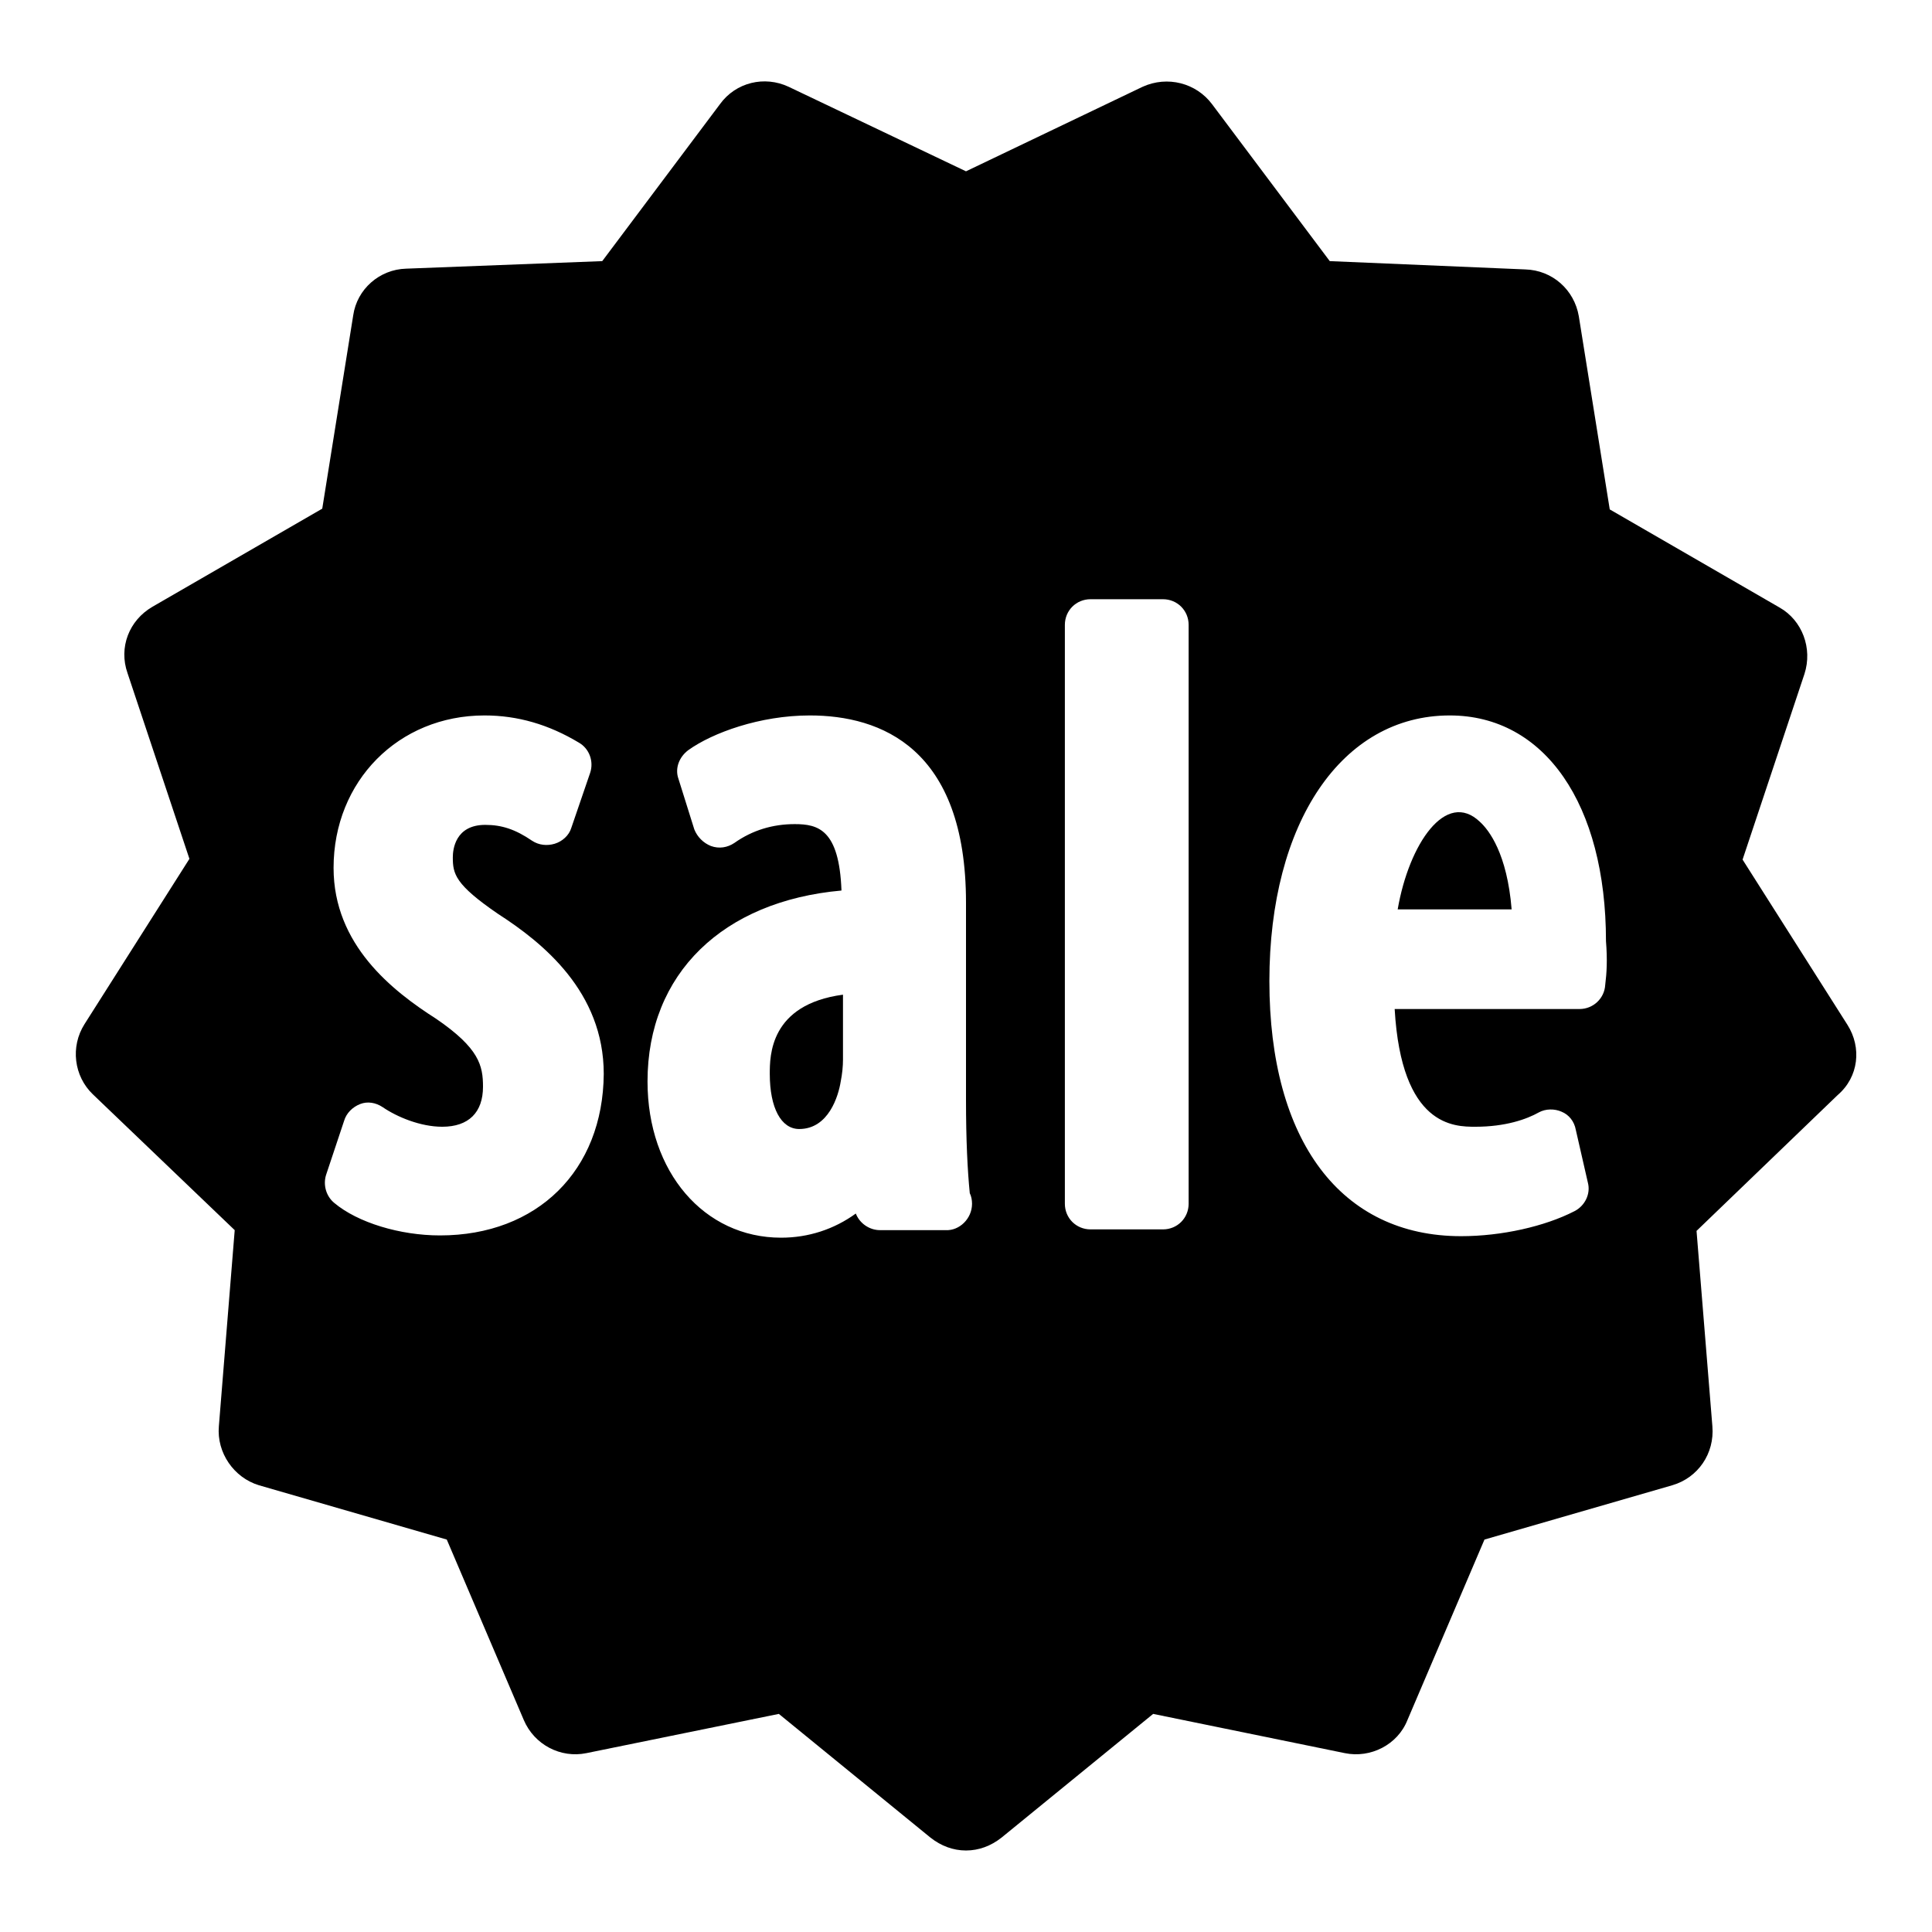 <?xml version="1.0" encoding="utf-8"?>
<!-- Svg Vector Icons : http://www.onlinewebfonts.com/icon -->
<!DOCTYPE svg PUBLIC "-//W3C//DTD SVG 1.1//EN" "http://www.w3.org/Graphics/SVG/1.1/DTD/svg11.dtd">
<svg version="1.1" xmlns="http://www.w3.org/2000/svg" xmlns:xlink="http://www.w3.org/1999/xlink" x="0px" y="0px" viewBox="0 0 256 256" enable-background="new 0 0 256 256" xml:space="preserve">
<g><g><g><g><path fill="#000000" d="M185.2,120.5h15.1c-0.6-7.4-3-10.5-4.2-11.6C191.6,104.6,186.7,111.8,185.2,120.5z"/><path fill="#000000" d="M102,142.3c0,4.5,1.5,7.3,3.9,7.3c3.9,0,5.2-4.4,5.5-6.3c0.2-1,0.3-2,0.3-2.9v-8.6C102,133.1,102,139.9,102,142.3z"/><path fill="#000000" d="M244.8,135.8l-13.9-21.9l8.2-24.6c1.1-3.4-0.3-7.1-3.3-8.8l-22.5-13l-4.1-25.6c-0.6-3.5-3.5-6.1-7.1-6.2l-25.9-1.1l-15.6-20.8c-2.1-2.8-5.9-3.8-9.2-2.3L128,22.7l-23.5-11.2c-3.2-1.5-7-0.6-9.1,2.3L79.8,34.6l-26,1c-3.5,0.1-6.5,2.7-7,6.2l-4.1,25.6l-22.5,13c-3.1,1.8-4.5,5.4-3.3,8.8l8.2,24.6l-13.9,21.9c-1.9,3-1.4,6.9,1.1,9.3l18.8,18L29,189c-0.3,3.5,2,6.8,5.3,7.8l24.9,7.2l10.2,23.9c1.4,3.3,4.9,5.1,8.3,4.4l25.5-5.2l20.1,16.4c1.4,1.1,3,1.7,4.7,1.7s3.3-0.6,4.7-1.7l20.1-16.4l25.4,5.2c3.4,0.7,7-1.1,8.3-4.4l10.2-23.9l24.9-7.2c3.4-1,5.6-4.2,5.3-7.8l-2.1-25.9l18.7-18C246.3,142.7,246.7,138.8,244.8,135.8z M58.3,163.7c-5.3,0-10.9-1.7-14-4.3c-1.1-0.9-1.5-2.4-1.1-3.7l2.4-7.2c0.3-1,1.1-1.8,2.1-2.2c1-0.4,2.1-0.2,3,0.4c1.9,1.3,5,2.6,7.9,2.6c3.5,0,5.4-1.9,5.4-5.3c0-2.8-0.5-5.1-6.2-9c-5.8-3.7-13.6-9.8-13.6-20c0-11.5,8.6-20.2,20-20.2c4.4,0,8.5,1.2,12.5,3.6c1.4,0.8,2,2.5,1.5,4l-2.5,7.3c-0.3,1-1.2,1.8-2.2,2.1c-1,0.3-2.1,0.2-3-0.4c-2.2-1.5-4-2.1-6.2-2.1c-4,0-4.3,3.3-4.3,4.3c0,2.2,0.3,3.6,6,7.5c5.9,3.8,14,10.3,14,21.2C79.9,155.1,71.2,163.7,58.3,163.7z M125.3,163C125.3,163,125.2,163,125.3,163h-8.7c-1.4,0-2.7-0.9-3.2-2.2c-2.9,2.1-6.3,3.2-9.9,3.2c-10.2,0-17.7-8.7-17.7-20.7c0-14.3,10-23.9,25.7-25.3c-0.3-8.1-3.1-8.8-6.2-8.8c-2.9,0-5.6,0.8-8,2.5c-0.9,0.6-2,0.8-3.1,0.4c-1-0.4-1.8-1.2-2.2-2.2l-2.1-6.7c-0.5-1.4,0.1-2.9,1.3-3.8c3.2-2.3,9.5-4.6,16.1-4.6c9.4,0,20.7,4.3,20.7,24.8v26.2c0,5.2,0.2,9.3,0.5,12.3c0.2,0.4,0.3,0.9,0.3,1.4C128.8,161.5,127.1,163.1,125.3,163z M157.5,159.5c0,1.9-1.5,3.4-3.4,3.4h-9.6c-1.9,0-3.4-1.5-3.4-3.4V82.8c0-1.9,1.5-3.4,3.4-3.4h9.6c1.9,0,3.4,1.5,3.4,3.4V159.5z M212.7,130.5c-0.1,1.8-1.6,3.2-3.4,3.2h-24.5c0.9,15.6,7.9,15.6,10.7,15.6c4,0,6.8-1,8.4-1.9c0.9-0.5,2.1-0.5,3-0.1c1,0.4,1.7,1.3,1.9,2.4l1.6,7c0.4,1.5-0.4,3.1-1.8,3.8c-3.9,2-9.6,3.3-15,3.3c-15.9,0-25.4-12.6-25.4-33.8c0-21,9.6-35.2,23.9-35.2c12.6,0,20.7,11.8,20.7,29.9C213,127.2,212.9,128.9,212.7,130.5z"/></g></g><g></g><g></g><g></g><g></g><g></g><g></g><g></g><g></g><g></g><g></g><g></g><g></g><g></g><g></g><g></g></g></g>
</svg>